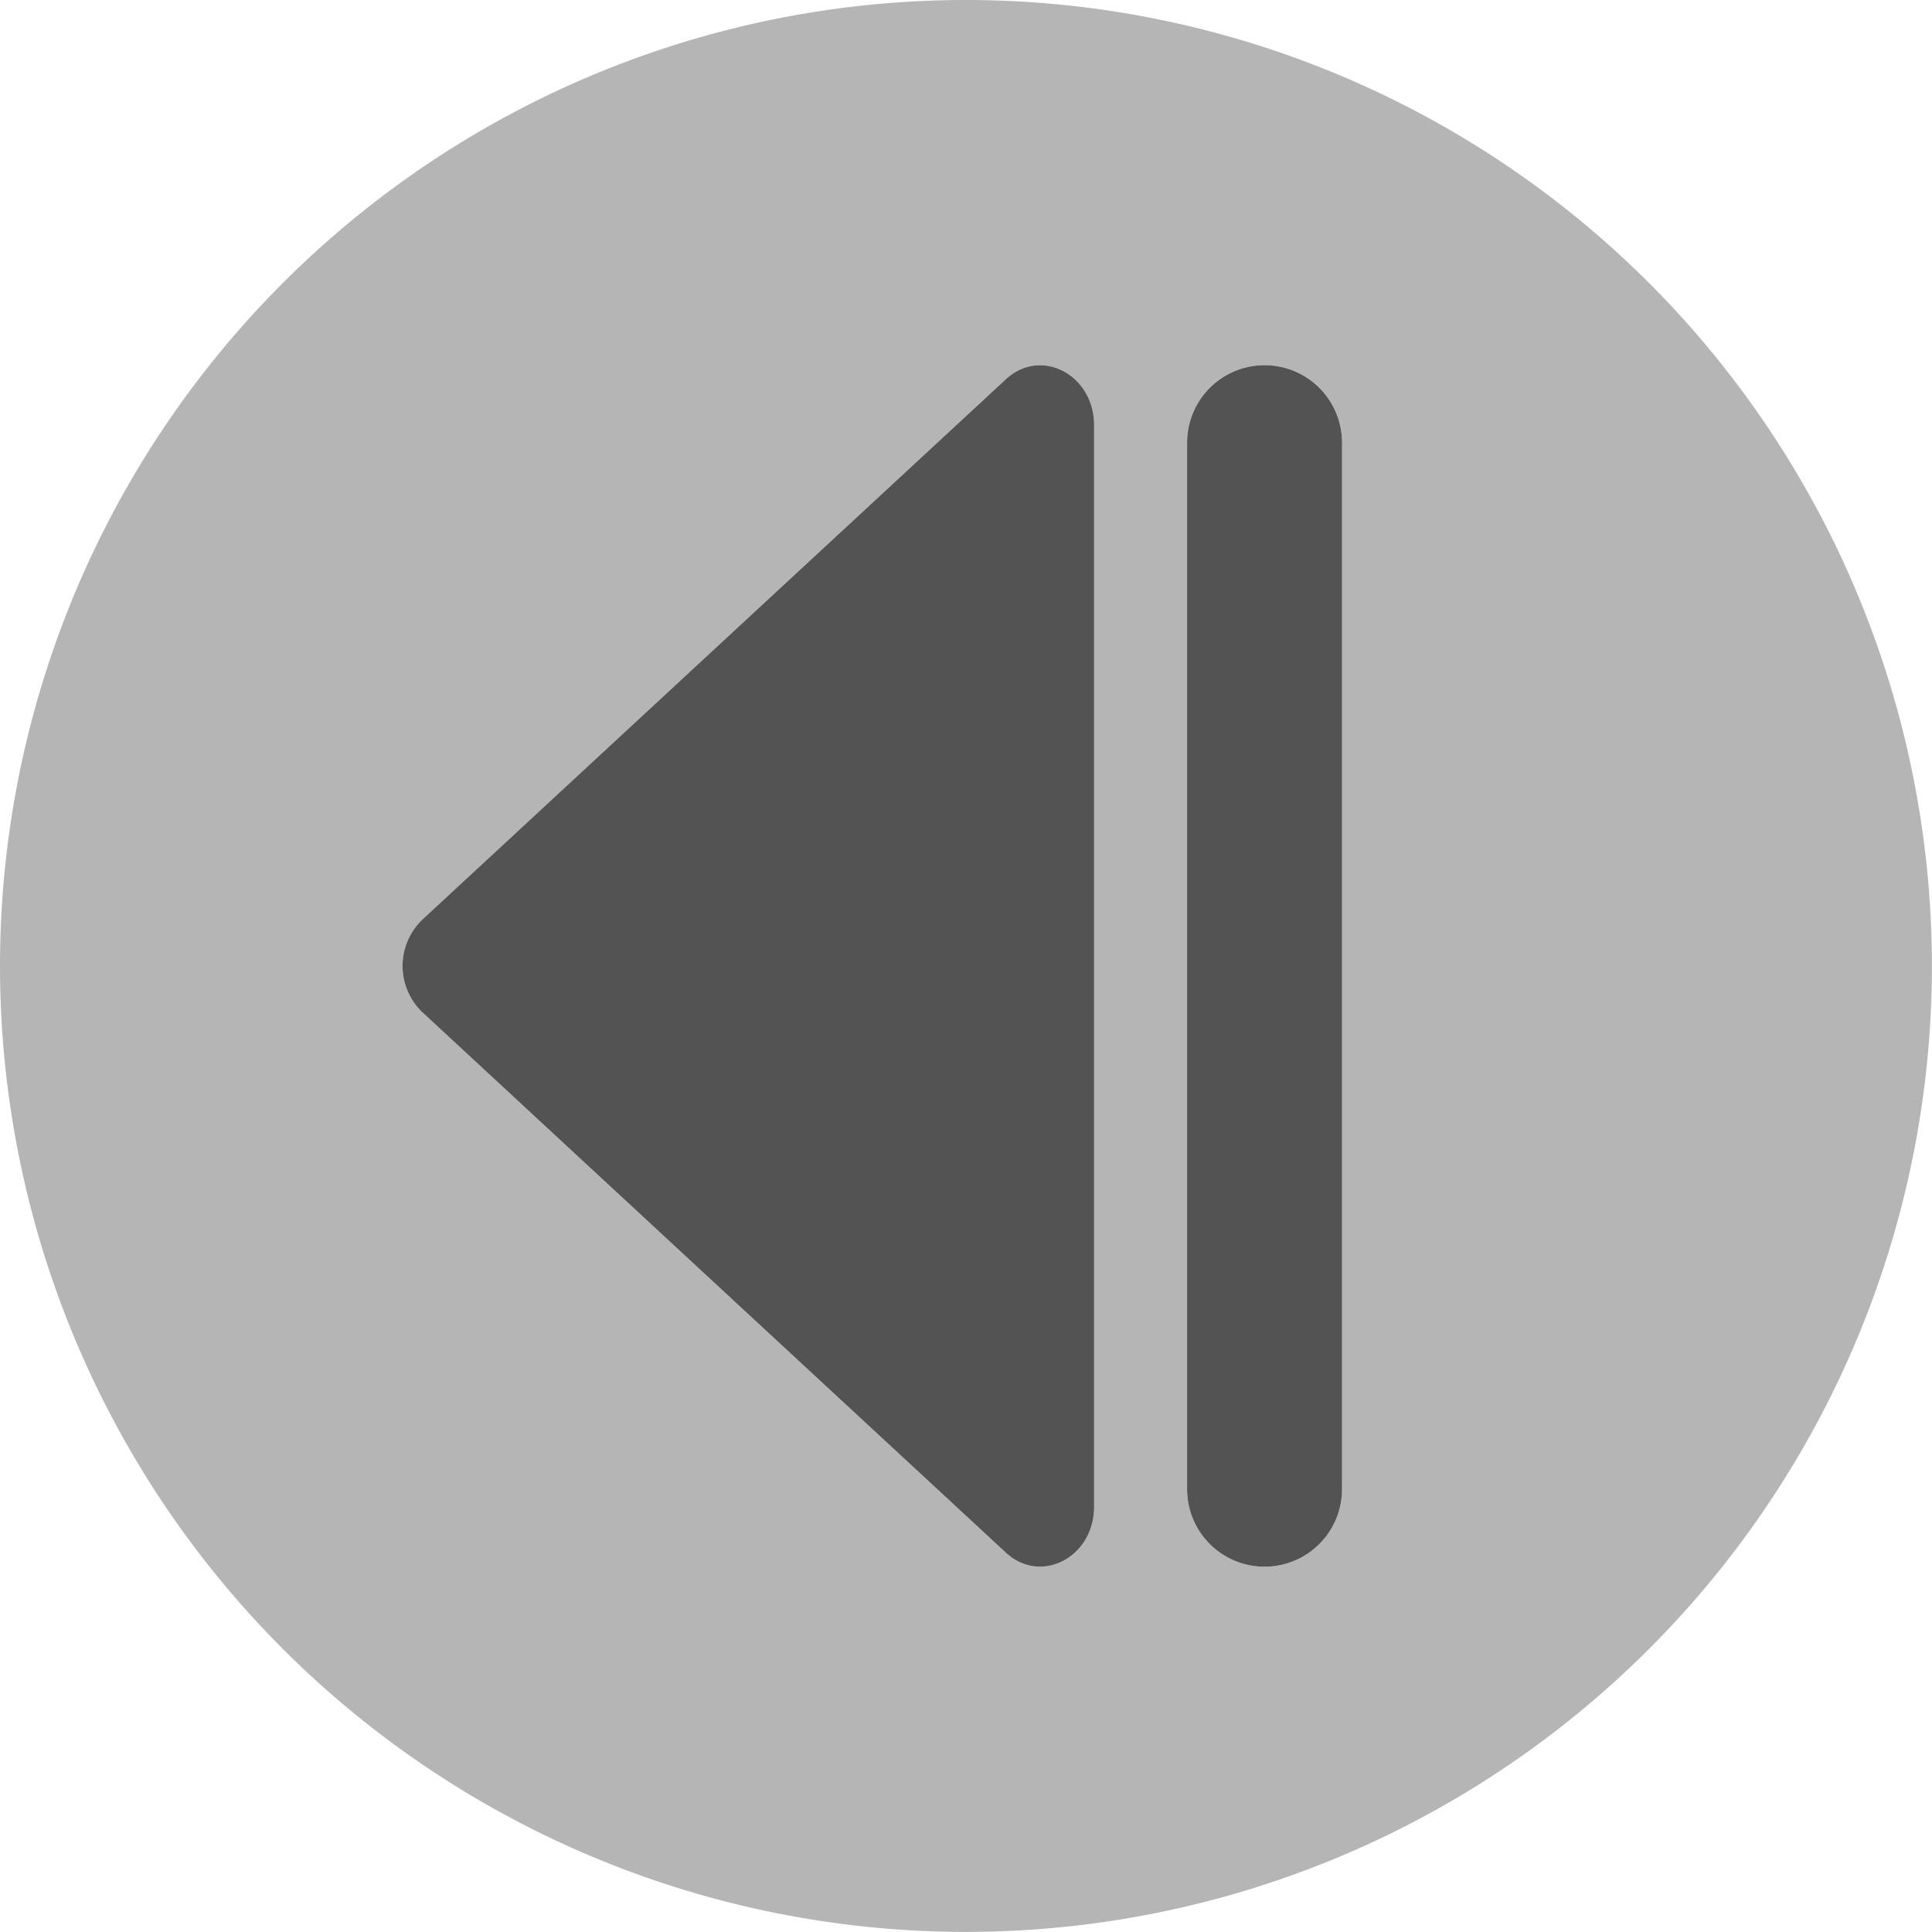 <svg xmlns="http://www.w3.org/2000/svg" viewBox="0 0 197.01 197.01"><g id="Isolation_Mode" data-name="Isolation Mode"><path d="M99,197.5A98.5,98.5,0,1,0,.5,99,98.5,98.5,0,0,0,99,197.5ZM121.55,45.64a7.9,7.9,0,0,1,15.8,0V152.36a7.9,7.9,0,1,1-15.8,0Zm-78,48.67L75.26,64.92l27.81-25.75c3.57-3.31,9-.48,9,4.69V154.14c0,5.17-5.43,8-9,4.69L75.26,133.08,43.53,103.69A6.54,6.54,0,0,1,43.53,94.31Z" transform="translate(-0.5 -0.5)" style="fill:#b5b5b5"/><path d="M75.26,133.08l27.81,25.75c3.57,3.31,9,.48,9-4.69V43.86c0-5.17-5.43-8-9-4.69L75.26,64.92,43.53,94.31a6.54,6.54,0,0,0,0,9.38Z" transform="translate(-0.5 -0.5)" style="fill:#535353"/><path d="M129.45,160.26a7.9,7.9,0,0,0,7.9-7.9V45.64a7.9,7.9,0,0,0-15.8,0V152.36A7.9,7.9,0,0,0,129.45,160.26Z" transform="translate(-0.5 -0.5)" style="fill:#535353"/></g></svg>